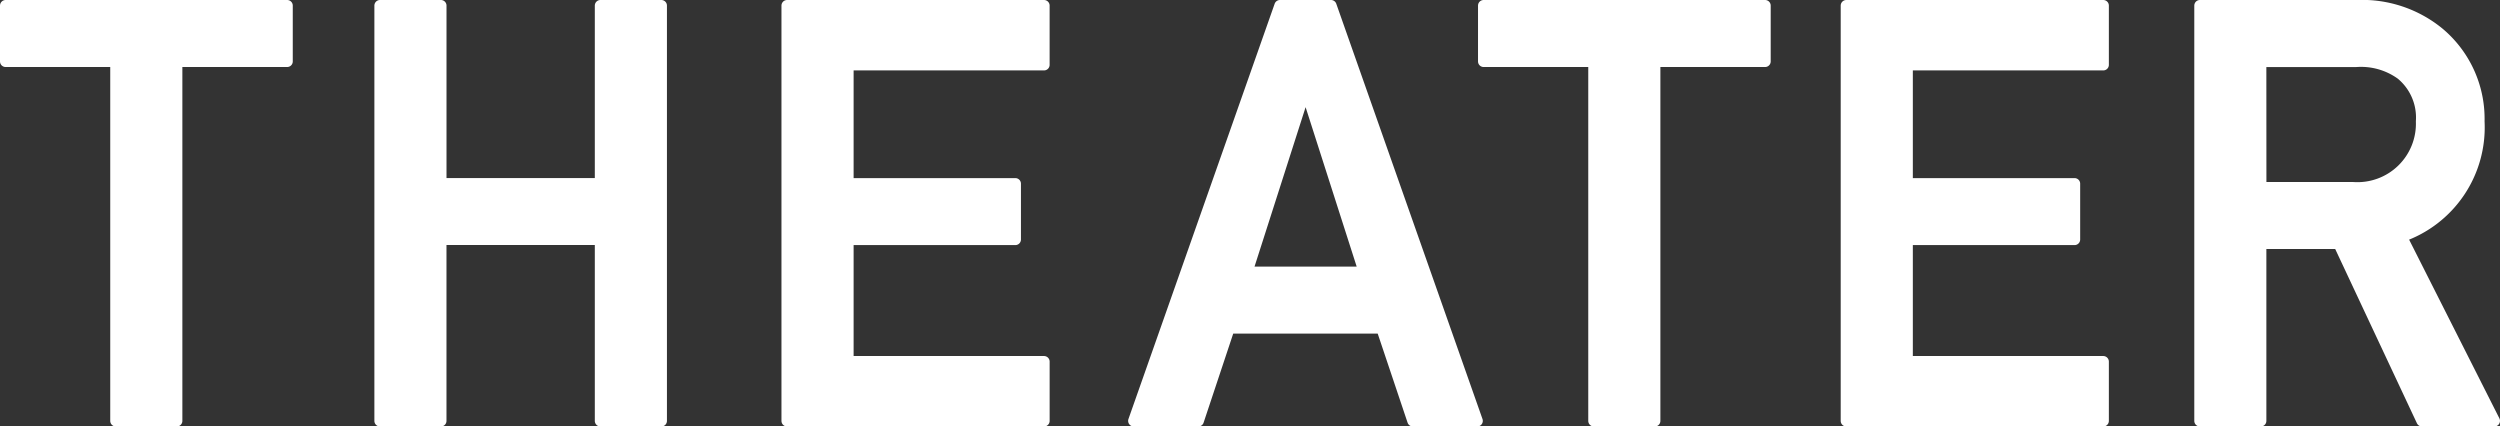 <svg xmlns="http://www.w3.org/2000/svg" width="111.438" height="19.01" viewBox="0 0 111.438 19.01"><rect x="0" y="0" width="111.438" height="19.01" fill="#333333" stroke="none"/><defs><style>.cls-1{fill:#fff;stroke:#fff;stroke-linecap:round;stroke-linejoin:round;stroke-width:.5px}</style></defs><title>nav_theater</title><g id="レイヤー_2" data-name="レイヤー 2"><path class="cls-1" d="M5.164 2.737H.25V.25H12.8v2.487H7.879V18.76H5.164zm21.6 7.935h-7.112v8.088h-2.714V.25h2.715v7.936h7.111V.25h2.715v18.51h-2.715zM35.084.25h11.453v2.639H37.8v5.3h7.459v2.486H37.8v5.445h8.738v2.64H35.084zm26.507 14.37h-6.8l-1.377 4.14h-2.877L57.054.25h2.275l6.517 18.51H62.98zm-.774-2.486l-2.595-8.1h-.049l-2.595 8.1zm10.23-9.397h-4.914V.25h12.546v2.487h-4.917V18.76h-2.715zM82.3.25h11.453v2.639h-8.738v5.3h7.459v2.486h-7.459v5.445h8.738v2.64H82.3zm15.761 0h7a5.4 5.4 0 0 1 3.656 1.219 4.993 4.993 0 0 1 1.783 3.948 5.146 5.146 0 0 1-3.462 5.129l4.149 8.214h-3.226l-3.71-7.91h-3.477v7.91h-2.713zm2.715 8.114h4.117a2.856 2.856 0 0 0 3.045-2.953 2.5 2.5 0 0 0-.9-2.1 3.057 3.057 0 0 0-2-.573h-4.265z" id="header"/></g></svg>